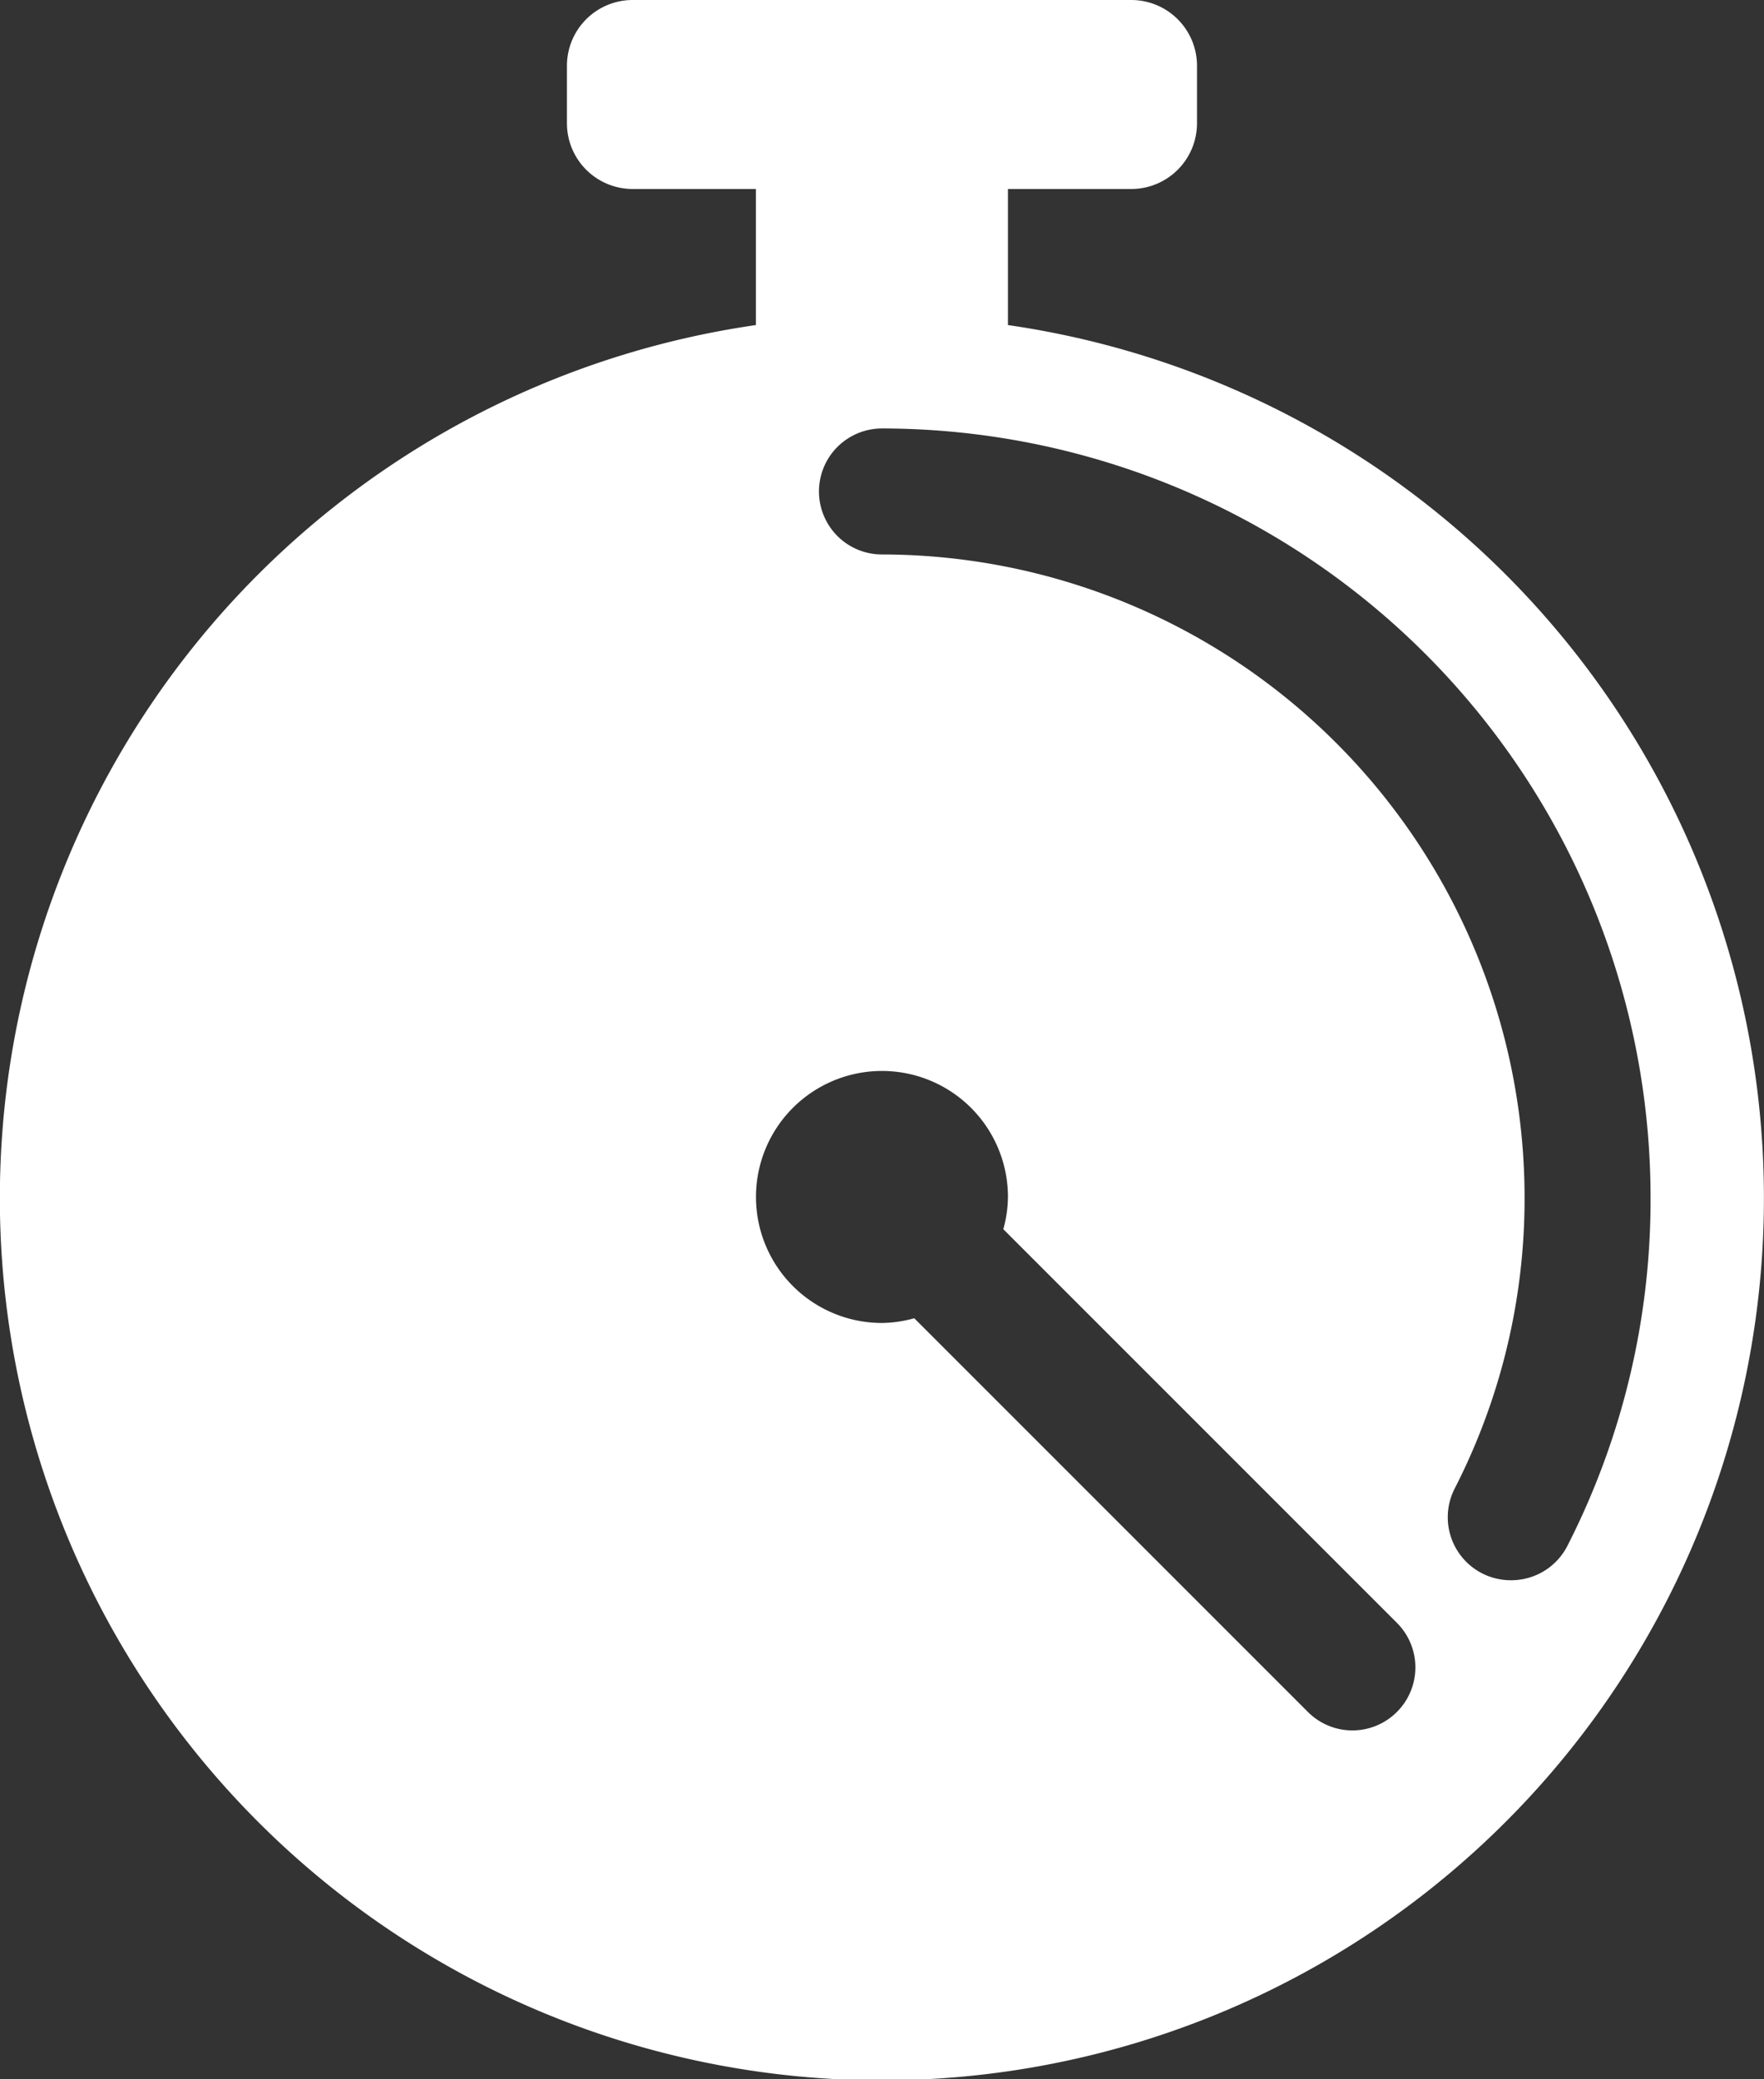 <svg xmlns="http://www.w3.org/2000/svg" viewBox="0 0 254.55 300"><rect x="0" y="0" width="254.55" height="300" fill="#333333" stroke="none"/><g id="Layer_2" data-name="Layer 2"><g id="Layer_1-2" data-name="Layer 1"><path d="M145.45,46.9V27.27h17.82a9.49,9.49,0,0,0,9.46-9.46V9.46A9.49,9.49,0,0,0,163.27,0h-72a9.49,9.49,0,0,0-9.46,9.46v8.35a9.49,9.49,0,0,0,9.46,9.46h17.81V46.9a127.28,127.28,0,1,0,36.36,0ZM201.58,247a9.07,9.07,0,0,1-12.85,0l-56.8-56.8a18,18,0,0,1-4.66.68,18.18,18.18,0,1,1,18.18-18.18,17.83,17.83,0,0,1-.67,4.65l56.8,56.8A9.08,9.08,0,0,1,201.58,247ZM218,228a9.09,9.09,0,0,1-8.09-13.22A91.7,91.7,0,0,0,220,172.73,92.83,92.83,0,0,0,127.27,80a9.09,9.09,0,1,1,0-18.18A111,111,0,0,1,238.18,172.73a109.79,109.79,0,0,1-12,50.31A9.1,9.1,0,0,1,218,228Z" fill="#fff"/></g></g></svg>